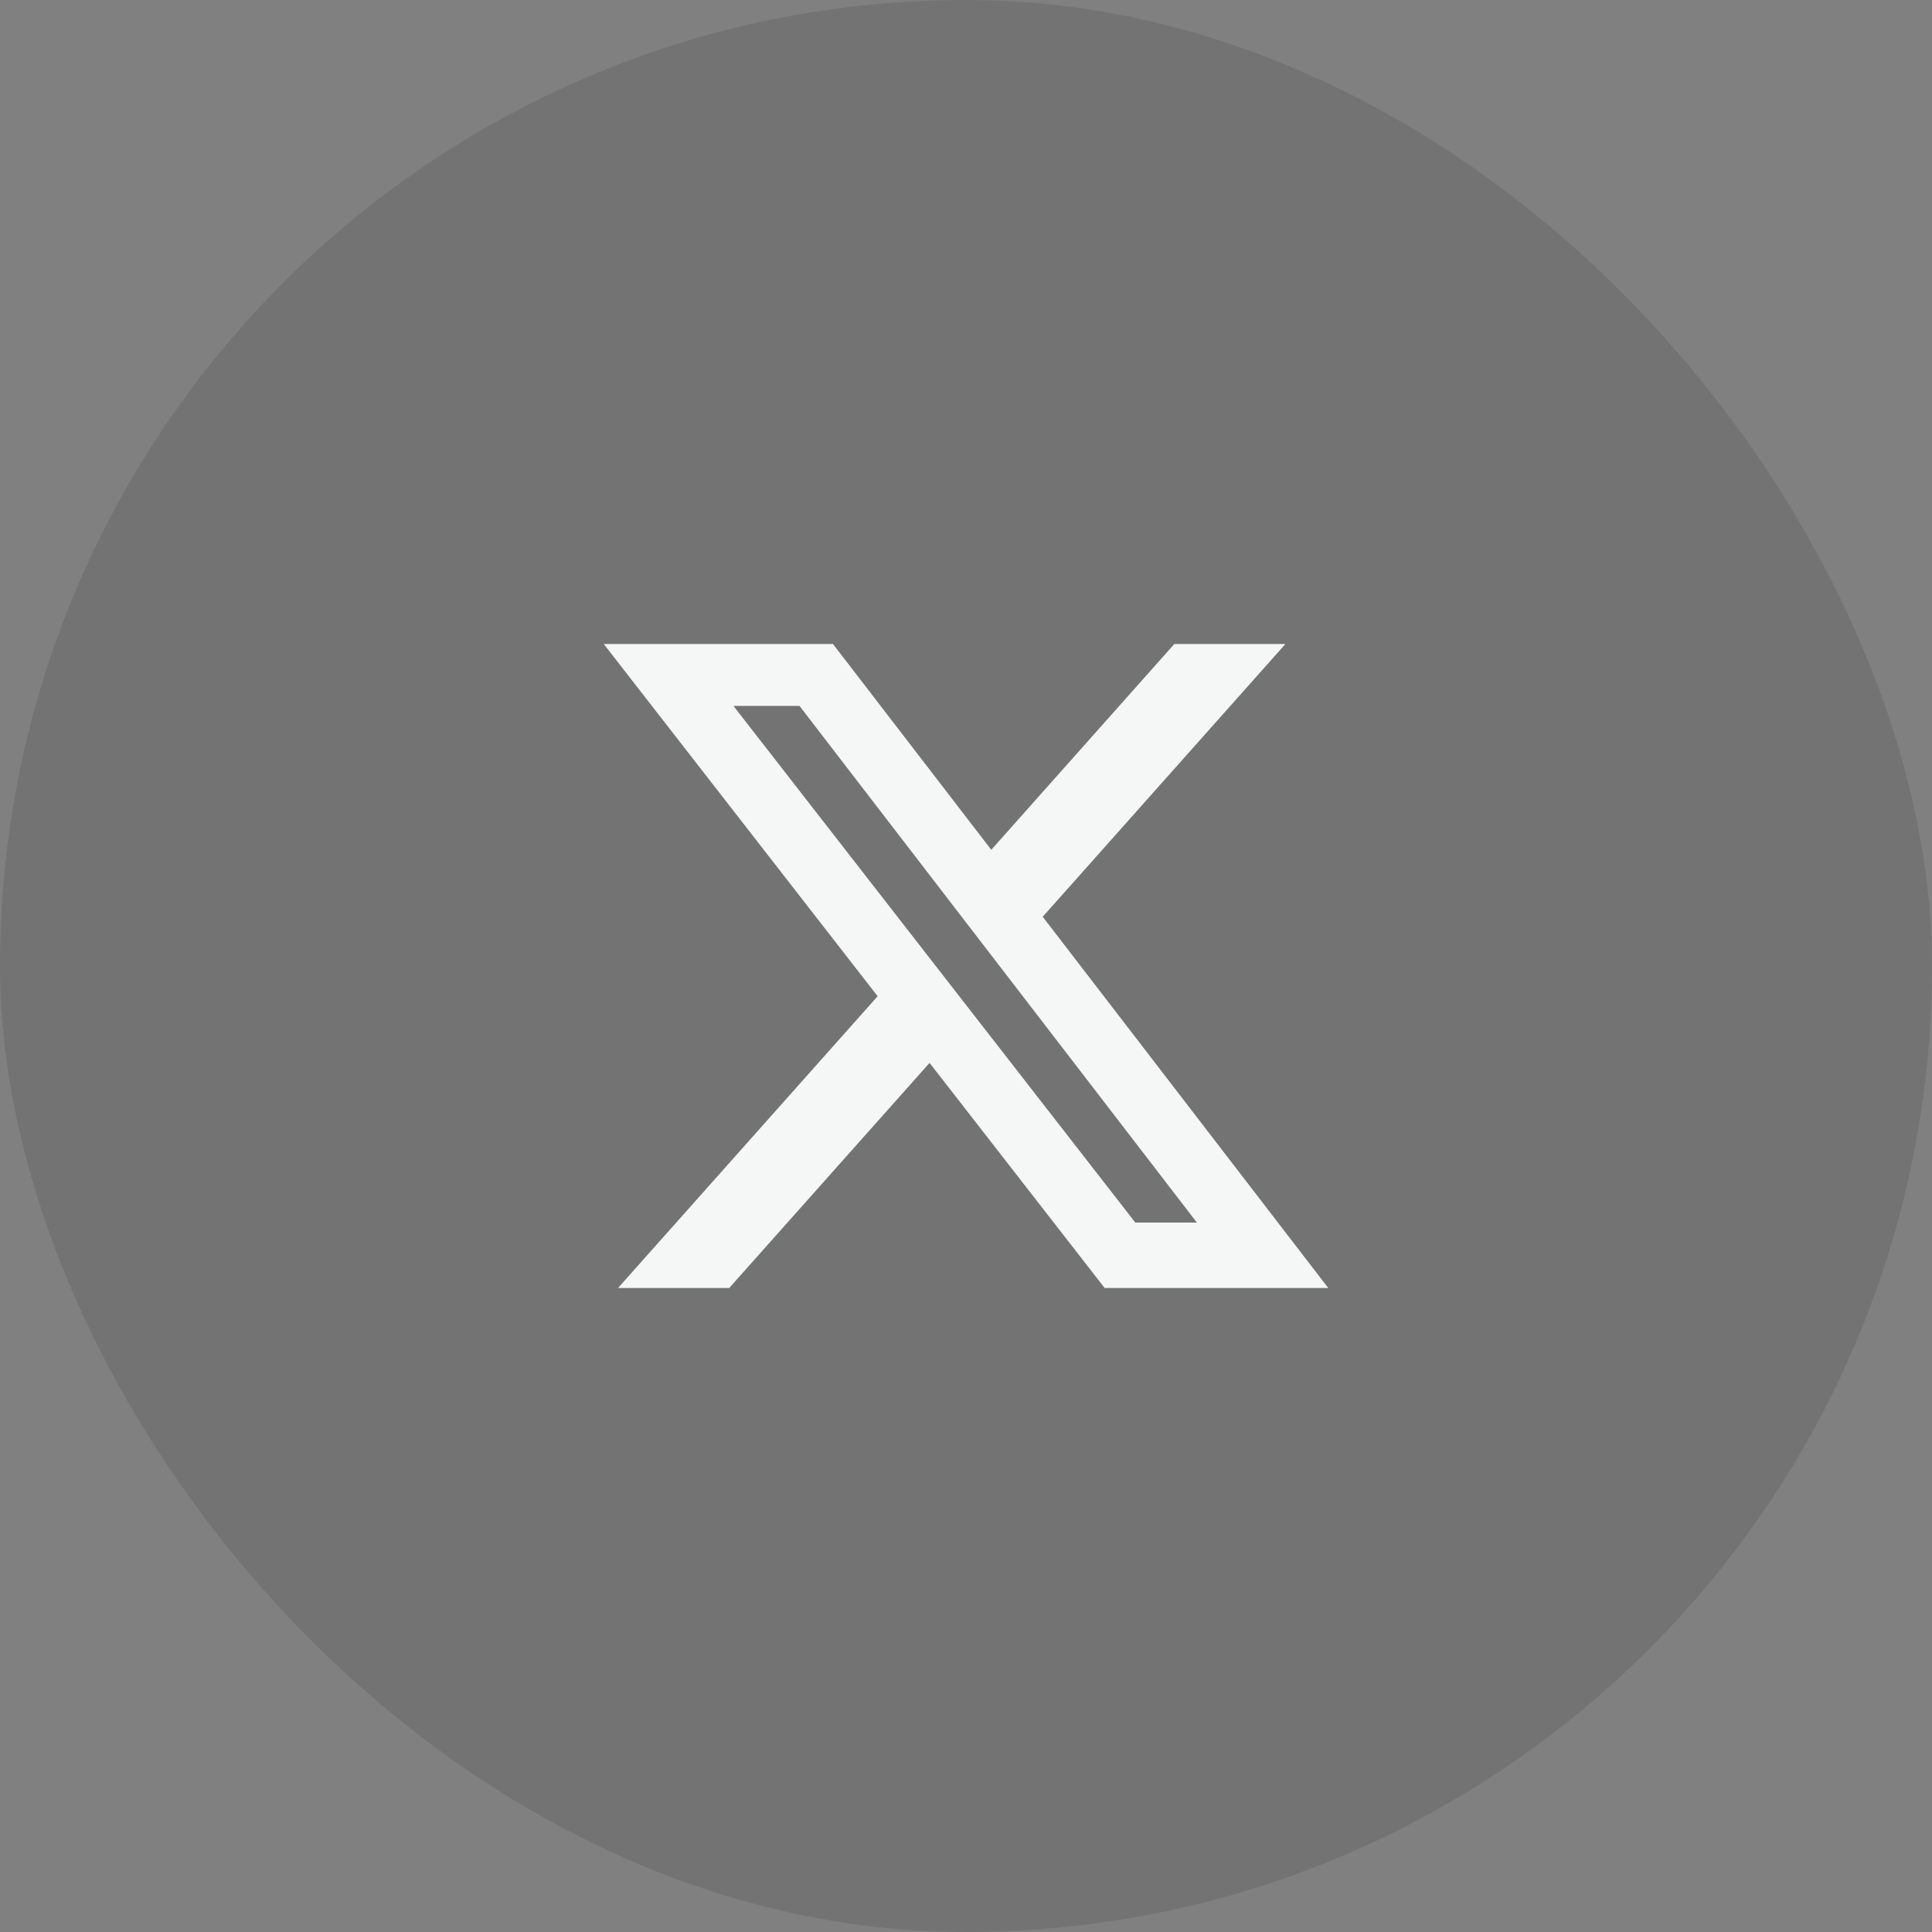 <svg width="48" height="48" viewBox="0 0 48 48" fill="none" xmlns="http://www.w3.org/2000/svg">
<rect x="0" y="0" width="48" height="48" fill="#808080" stroke="none"/>
<rect width="48" height="48" rx="24" fill="black" fill-opacity="0.1"/>
<path d="M29.176 16H31.936L25.906 22.777L33 32H27.445L23.095 26.407L18.117 32H15.355L21.805 24.751L15 16H20.695L24.628 21.113L29.176 16ZM28.207 30.375H29.737L19.864 17.539H18.223L28.207 30.375Z" fill="#F5F7F7"/>
</svg>
